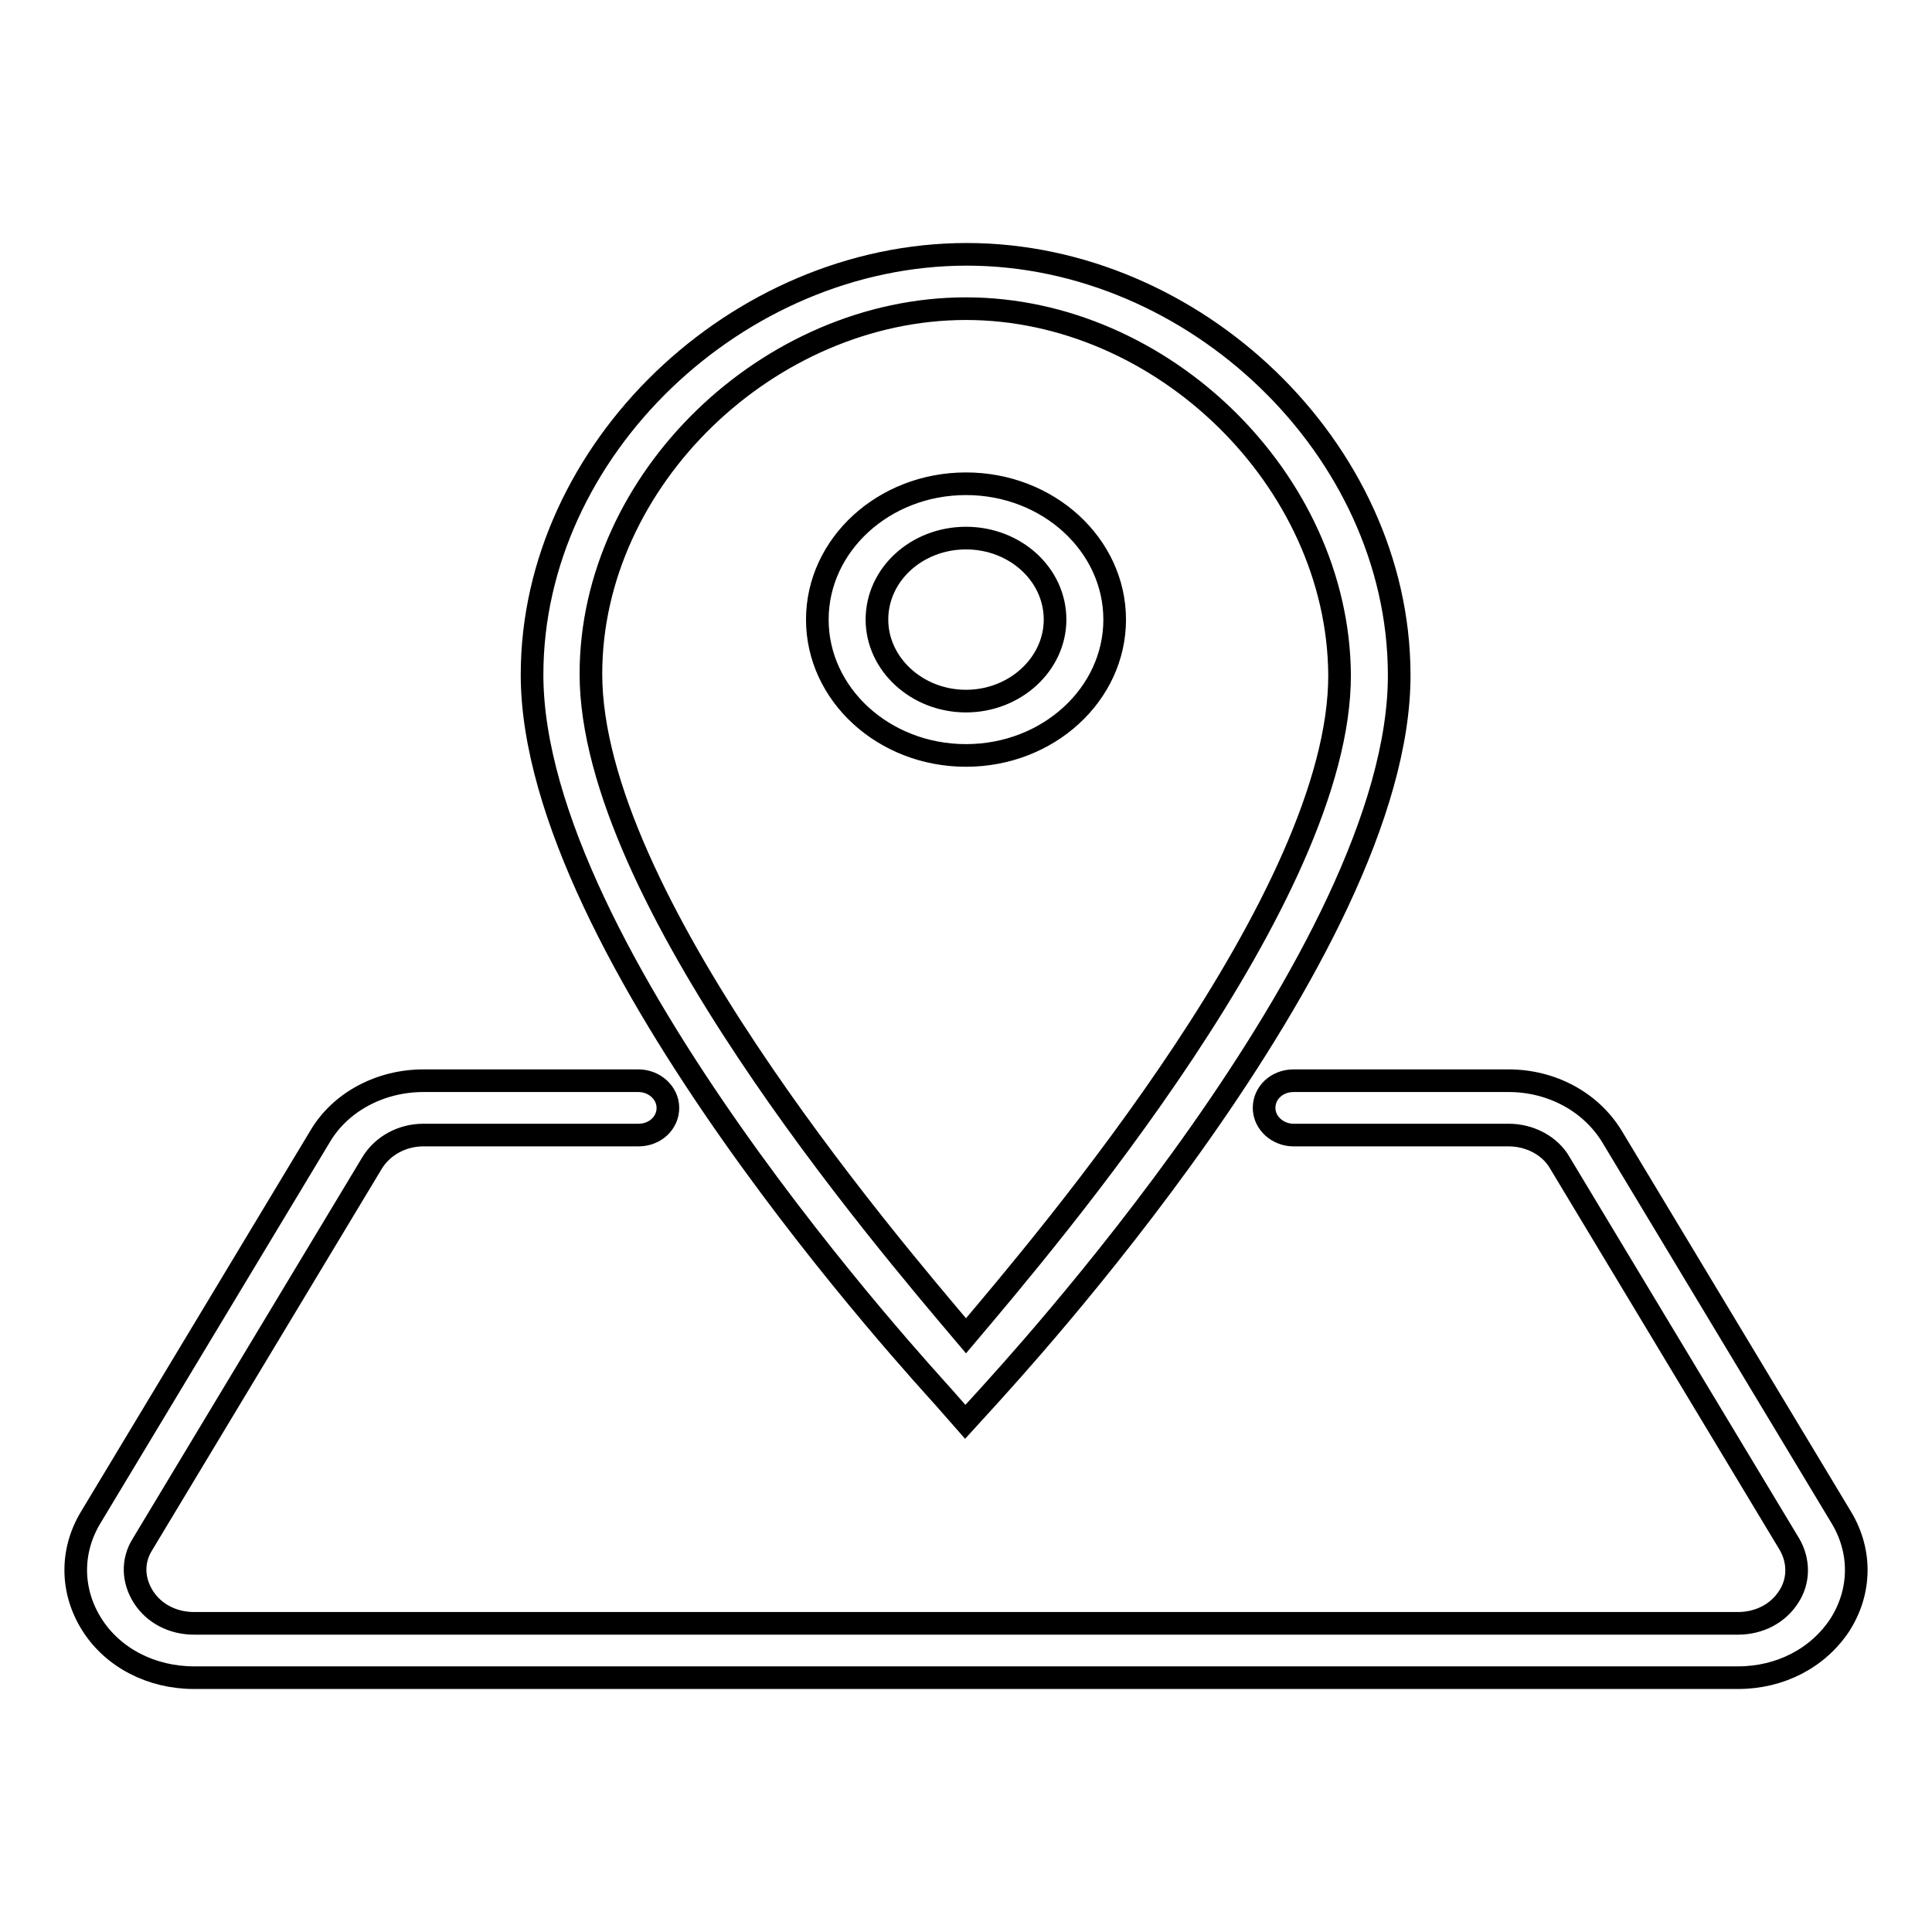 <?xml version="1.0" encoding="utf-8"?>
<!-- Svg Vector Icons : http://www.onlinewebfonts.com/icon -->
<!DOCTYPE svg PUBLIC "-//W3C//DTD SVG 1.1//EN" "http://www.w3.org/Graphics/SVG/1.1/DTD/svg11.dtd">
<svg version="1.1" xmlns="http://www.w3.org/2000/svg" xmlns:xlink="http://www.w3.org/1999/xlink" x="0px" y="0px" viewBox="0 0 256 256" enable-background="new 0 0 256 256" xml:space="preserve">
<g> <path stroke-width="3" fill-opacity="0" stroke="#000000"  d="M147.7,82.1c0-9.9-8.8-18-19.7-18s-19.7,8.1-19.7,18c0,9.9,8.8,18,19.7,18S147.7,92,147.7,82.1z  M116.2,82.1c0-6,5.3-10.8,11.8-10.8c6.5,0,11.8,4.8,11.8,10.8c0,5.9-5.3,10.8-11.8,10.8C121.5,92.9,116.2,88,116.2,82.1z  M127.9,188.4l3.1-3.4c2.1-2.4,54.6-58.8,54.4-95.7c-0.1-29.8-27.1-55.6-57.3-55.6c-30.4,0-57.6,25.9-57.6,55.7 c0,36.9,52.4,93.3,54.5,95.7L127.9,188.4z M128,40.9c26,0,49.3,22.7,49.5,48.5c0.1,29.3-38.6,74.7-49.5,87.6 C117,164,78.3,118.7,78.3,89.3C78.3,63.5,101.9,40.9,128,40.9z M244,201.1l-30.4-50.5c-2.8-4.6-8-7.4-13.7-7.4h-28.5 c-2.2,0-3.9,1.6-3.9,3.6c0,2,1.8,3.6,3.9,3.6h28.5c2.8,0,5.5,1.4,6.8,3.7l30.4,50.5c1.3,2.2,1.3,4.9-0.1,7 c-1.4,2.2-3.9,3.5-6.7,3.5H25.7c-2.8,0-5.3-1.3-6.7-3.5c-1.4-2.2-1.5-4.8-0.1-7l30.4-50.5c1.4-2.3,4-3.7,6.8-3.7h28.5 c2.2,0,3.9-1.6,3.9-3.6c0-2-1.8-3.6-3.9-3.6H56.1c-5.7,0-11,2.8-13.7,7.4L12,201.1c-2.7,4.5-2.6,9.8,0.2,14.2c2.8,4.4,7.9,7,13.5,7 h204.6c5.6,0,10.6-2.6,13.5-7C246.6,210.9,246.7,205.6,244,201.1z"/></g>
</svg>
